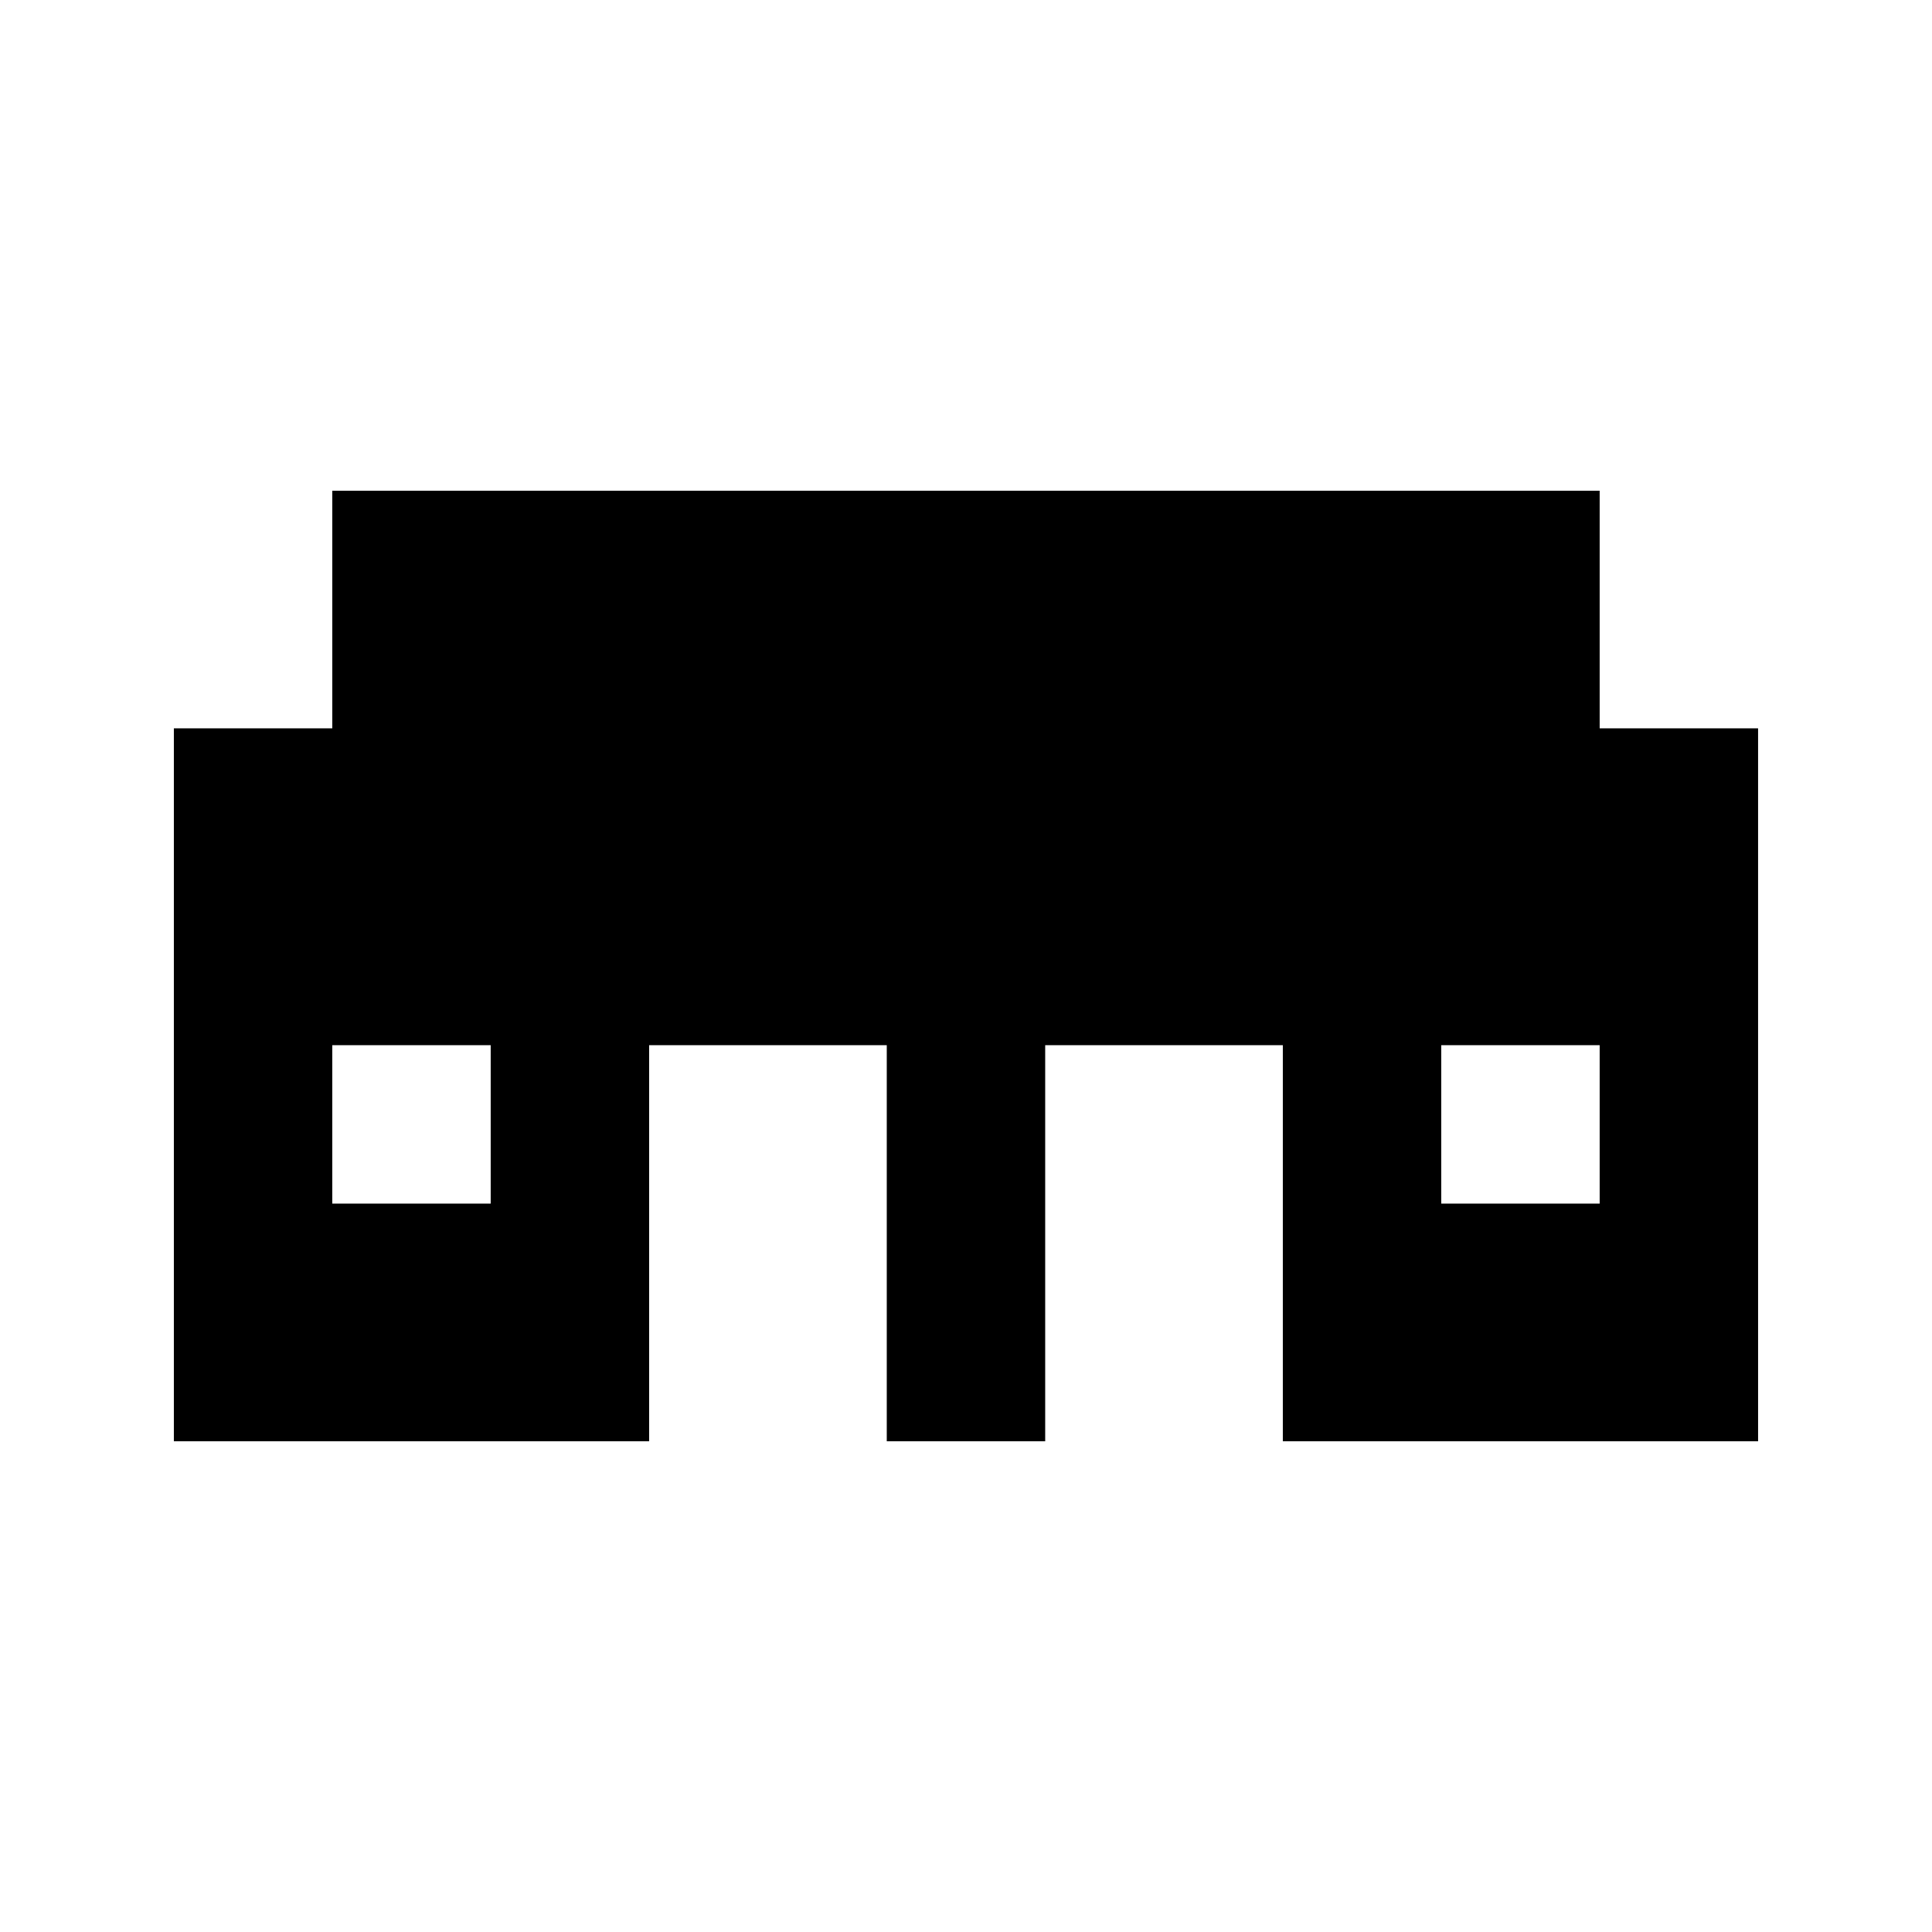 <?xml version="1.0" encoding="UTF-8"?>
<!-- Uploaded to: ICON Repo, www.iconrepo.com, Generator: ICON Repo Mixer Tools -->
<svg fill="#000000" width="800px" height="800px" version="1.1" viewBox="144 144 512 512" xmlns="http://www.w3.org/2000/svg">
 <path d="m567.93 337.02v-62.977h-335.87v62.977h-41.984v188.93h125.95v-104.96h62.977v104.96h41.984v-104.96h62.977v104.96h125.95l-0.004-188.93zm-293.89 125.95h-41.984v-41.984h41.984zm293.89 0h-41.984v-41.984h41.984z"/>
</svg>